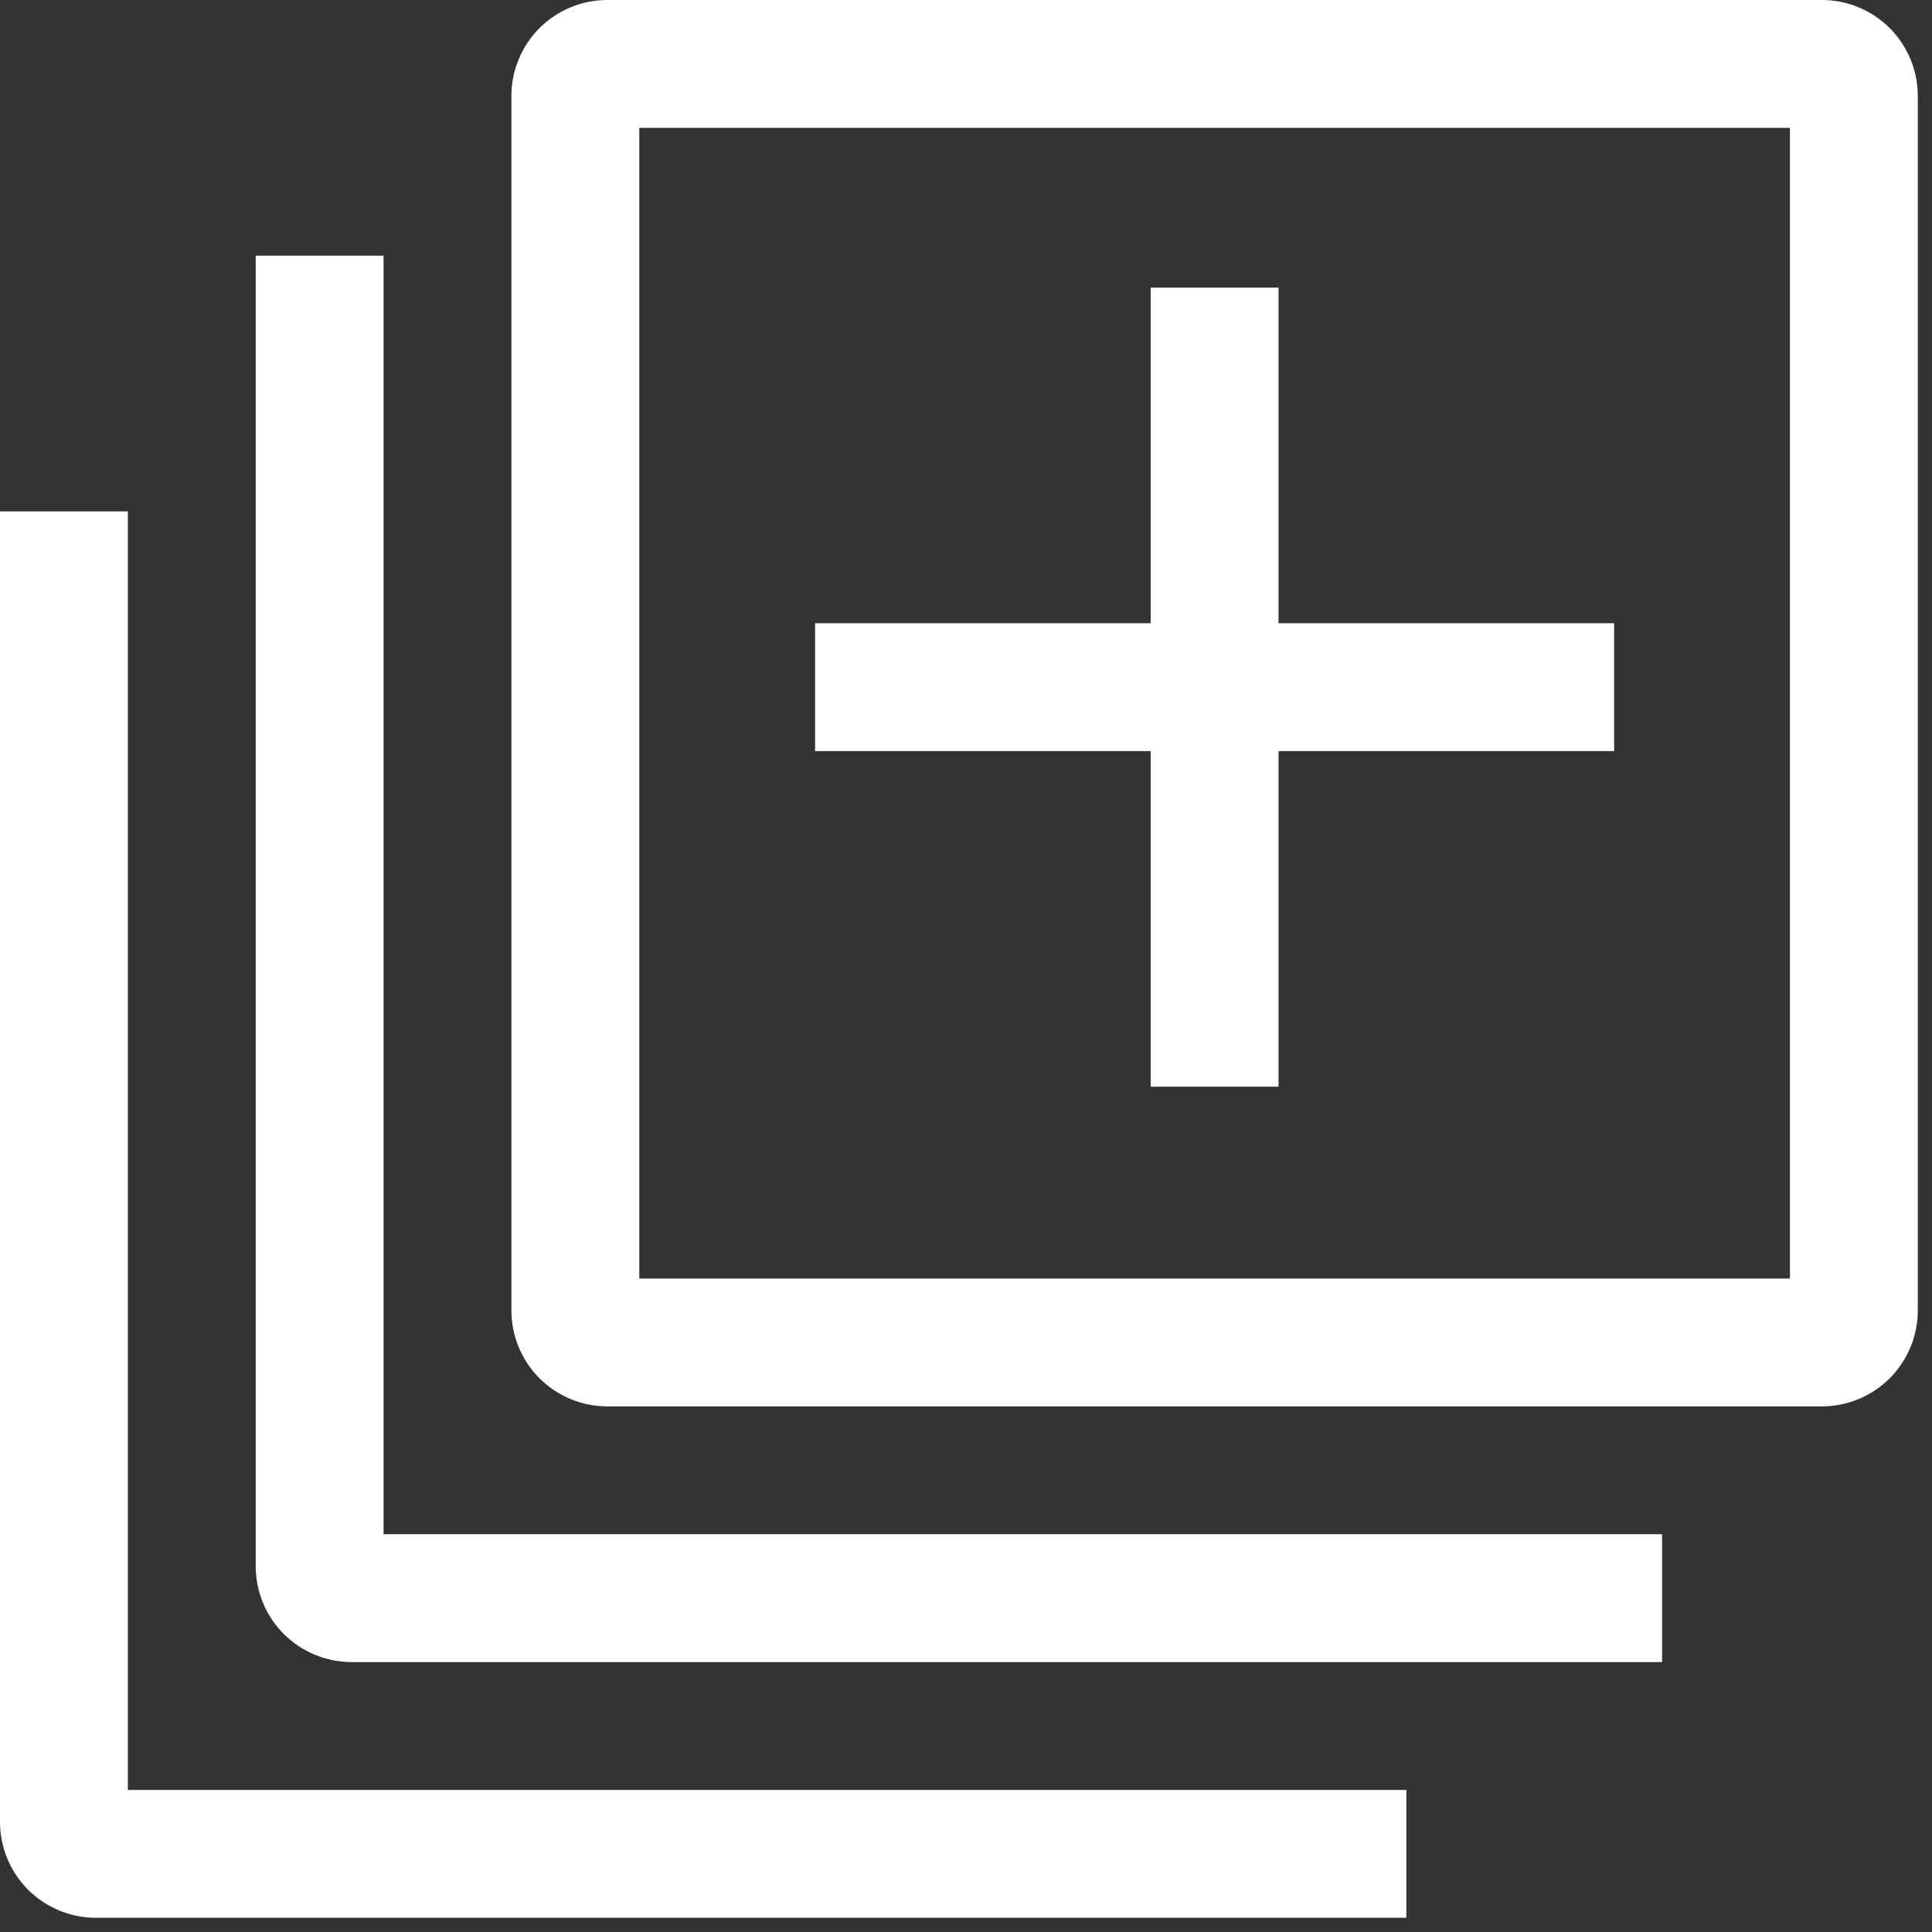 <svg width="17" height="17" viewBox="0 0 17 17" fill="none" xmlns="http://www.w3.org/2000/svg">
<rect x="0" y="0" width="17" height="17" fill="#333333" stroke="none"/>
<path d="M1.125 15.75V4.5H0V16.031C0 16.255 0.089 16.469 0.247 16.628C0.406 16.786 0.62 16.875 0.844 16.875H12.375V15.75H1.125Z" fill="white"/>
<path d="M4.5 13.5H3.375V2.25H2.25V13.781C2.25 14.005 2.339 14.219 2.497 14.378C2.656 14.536 2.87 14.625 3.094 14.625H14.625V13.5H4.5Z" fill="white"/>
<path d="M16.031 0H5.344C5.12 0 4.906 0.089 4.747 0.247C4.589 0.406 4.5 0.62 4.5 0.844V11.531C4.5 11.755 4.589 11.969 4.747 12.128C4.906 12.286 5.12 12.375 5.344 12.375H16.031C16.255 12.375 16.469 12.286 16.628 12.128C16.786 11.969 16.875 11.755 16.875 11.531V0.844C16.875 0.62 16.786 0.406 16.628 0.247C16.469 0.089 16.255 0 16.031 0ZM15.75 11.25H5.625V1.125H15.75V11.25Z" fill="white"/>
<path d="M10.125 9.562H11.25V6.609H14.203V5.484H11.25V2.531H10.125V5.484H7.172V6.609H10.125V9.562Z" fill="white"/>
</svg>
